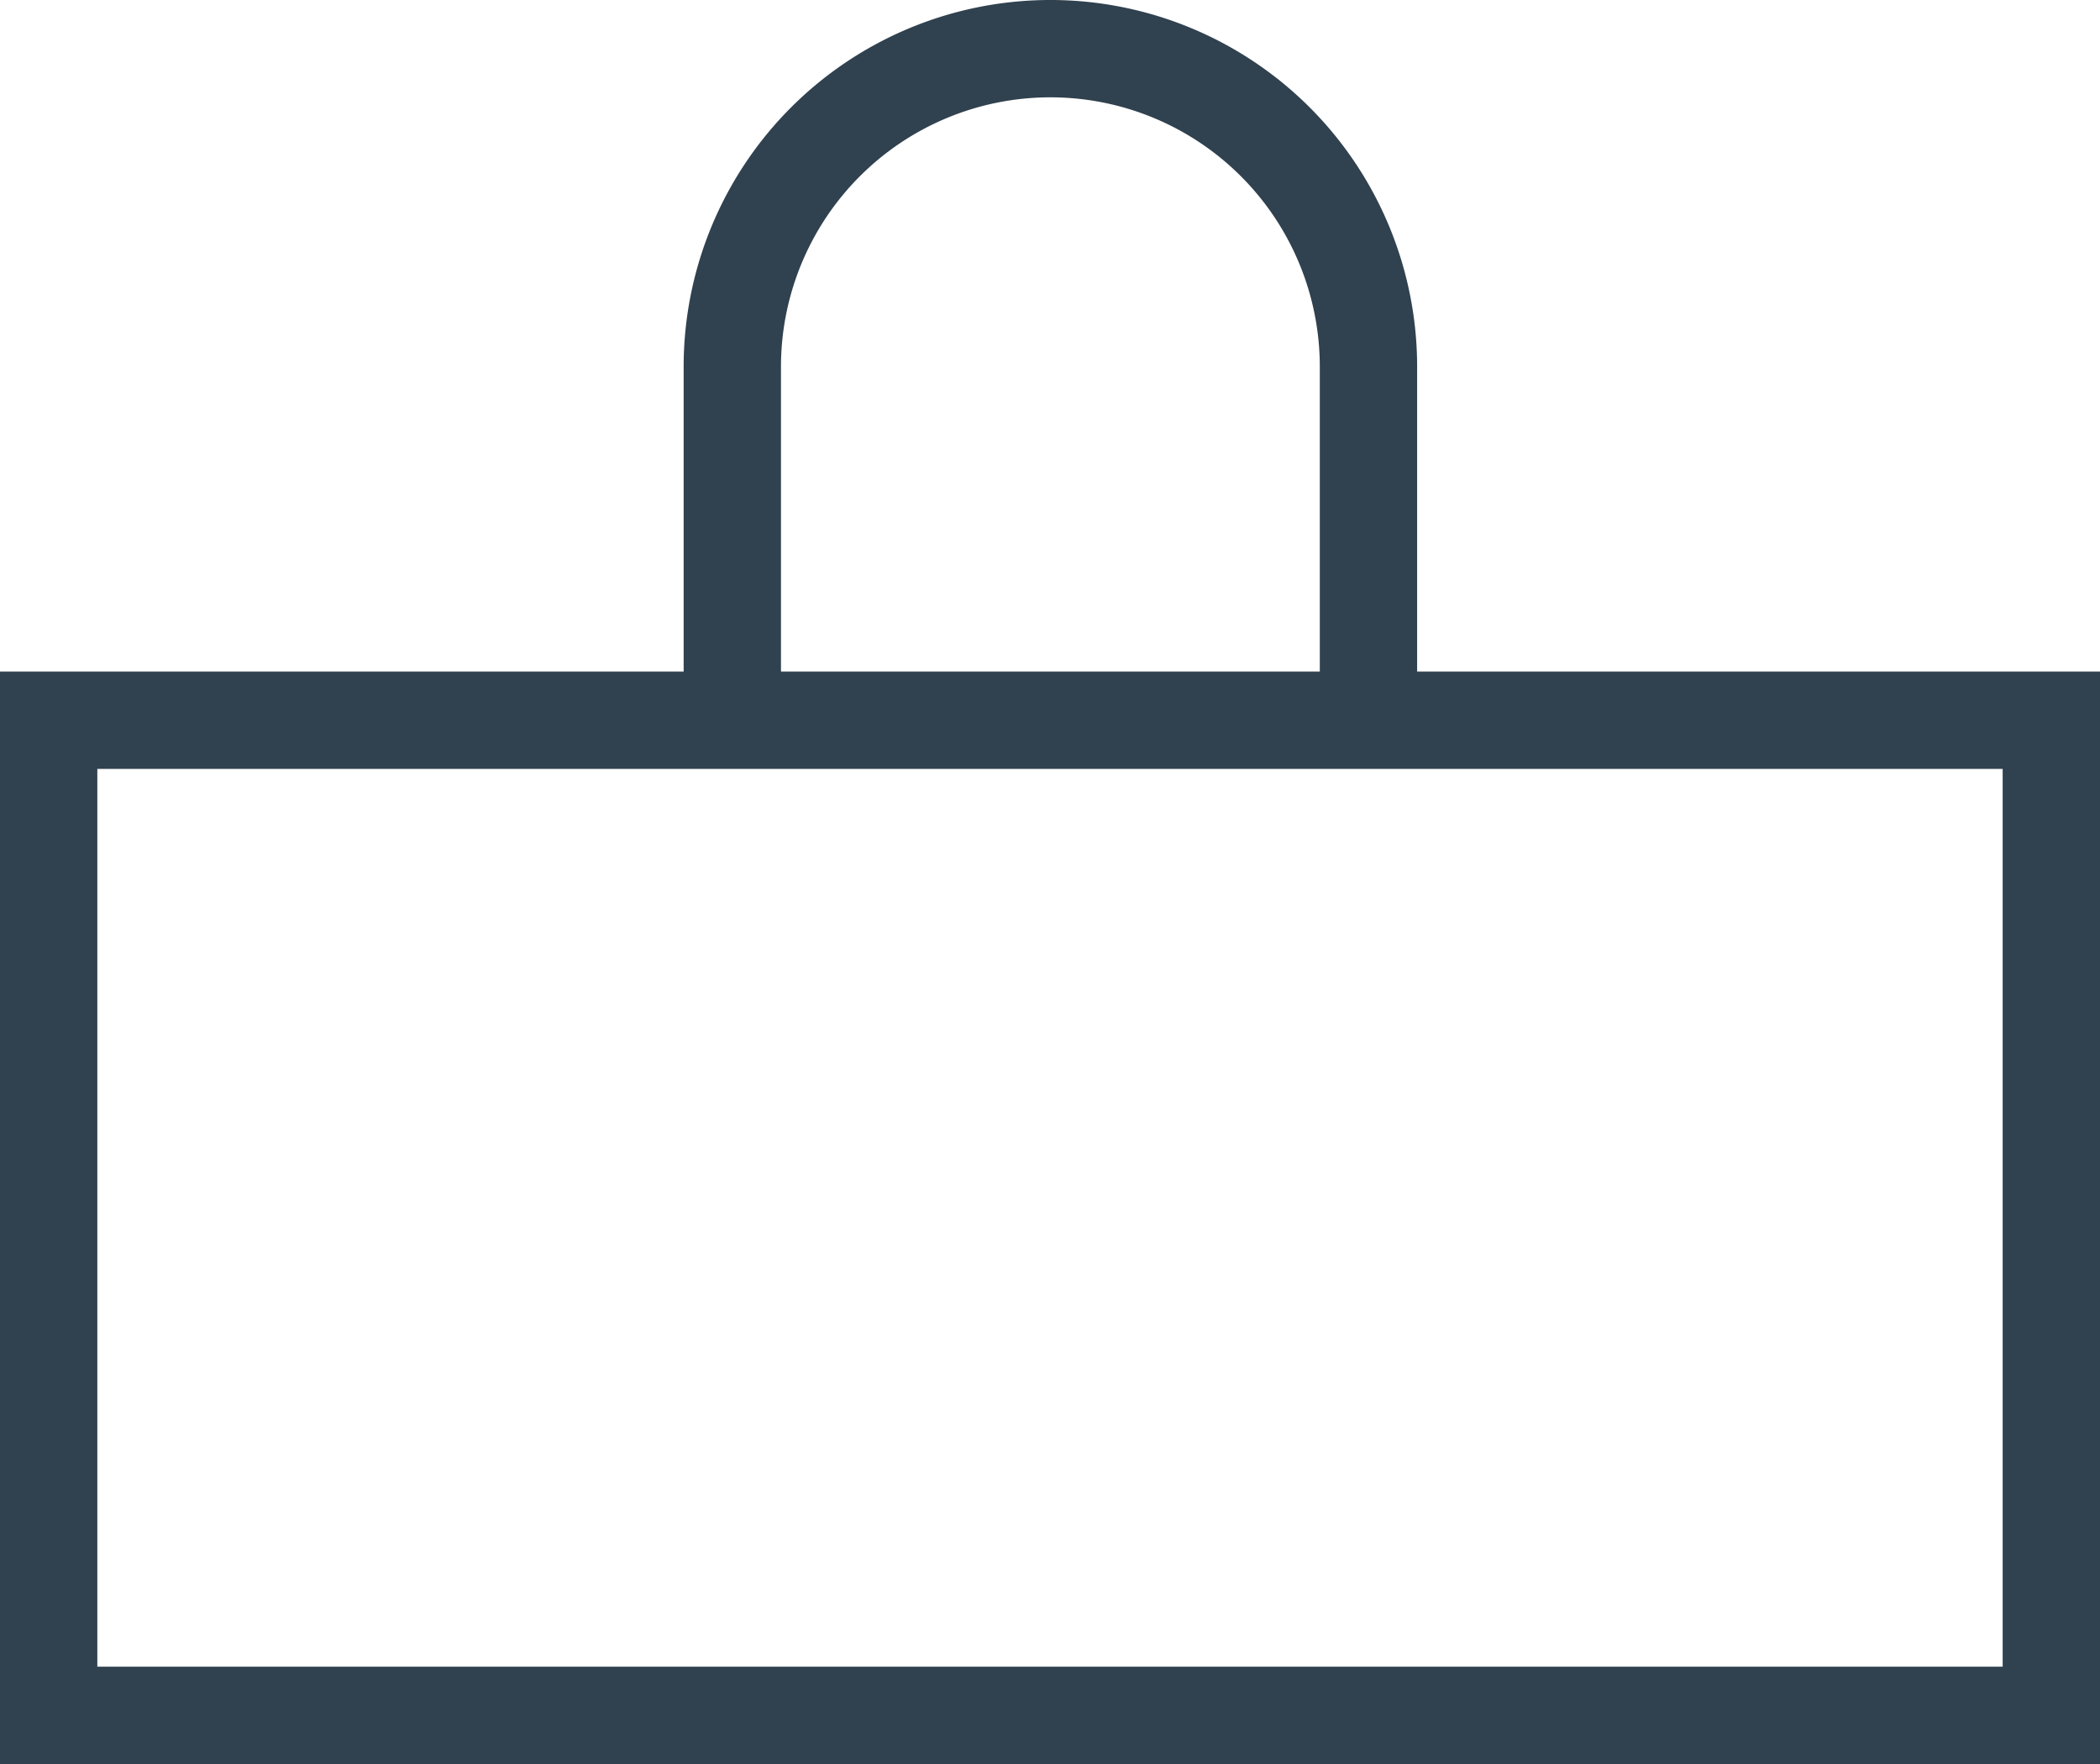 <svg xmlns="http://www.w3.org/2000/svg" viewBox="0 0 53.94 45.31"><defs><style>.cls-1{fill:none;stroke:#30414f;stroke-miterlimit:10;stroke-width:2.5px;}</style></defs><g id="Calque_2" data-name="Calque 2"><g id="Calque_1-2" data-name="Calque 1"><rect class="cls-1" x="1.25" y="18.5" width="51.44" height="25.56"/><path class="cls-1" d="M18.81,19V9.42a8.17,8.17,0,1,1,16.34,0V19"/></g></g></svg>